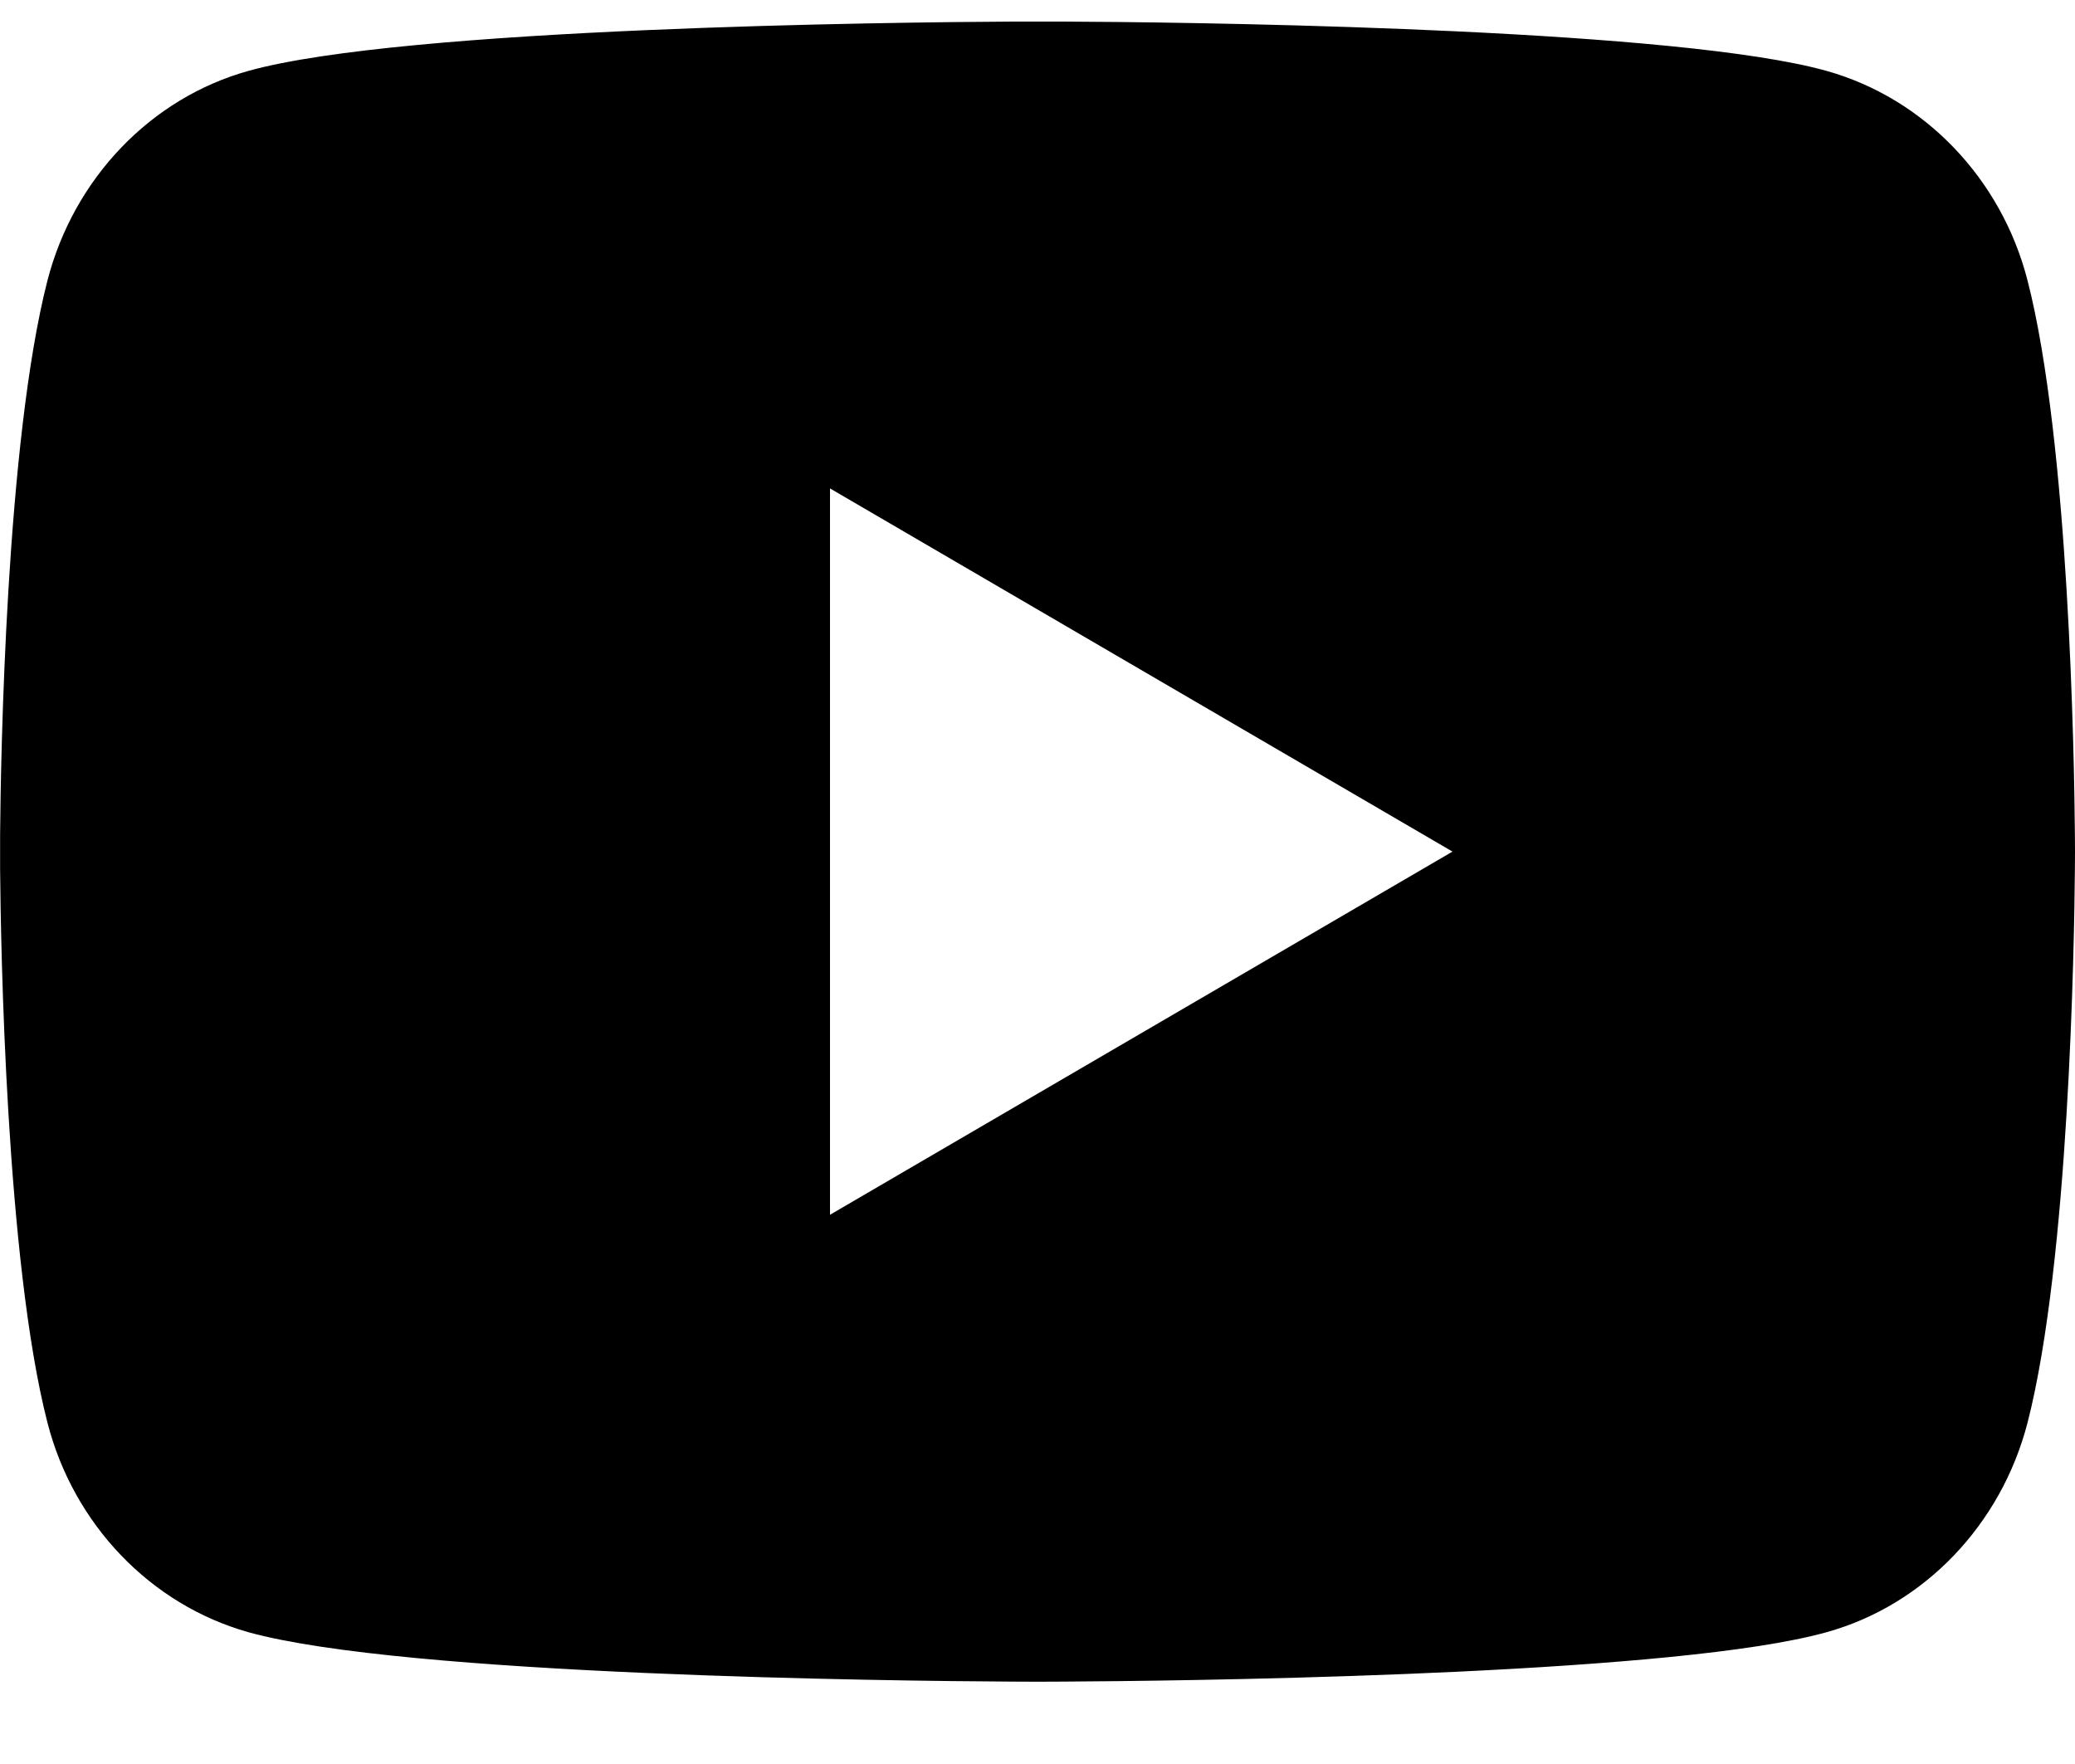 <svg xmlns="http://www.w3.org/2000/svg" width="20" height="17" viewBox="0 0 20 17" fill="none">
  <path d="M10.245 0.208C10.779 0.21 12.115 0.223 13.535 0.28L14.039 0.302C15.468 0.37 16.896 0.485 17.605 0.683C18.55 0.948 19.292 1.723 19.543 2.705C19.943 4.264 19.993 7.307 19.999 8.043L20 8.196V8.207C20 8.207 20 8.21 20 8.217L19.999 8.37C19.993 9.106 19.943 12.149 19.543 13.709C19.289 14.694 18.546 15.469 17.605 15.73C16.896 15.928 15.468 16.043 14.039 16.111L13.535 16.133C12.115 16.19 10.779 16.203 10.245 16.206L10.011 16.207H10C10 16.207 9.997 16.207 9.99 16.207L9.755 16.206C8.625 16.2 3.899 16.148 2.395 15.73C1.451 15.465 0.708 14.69 0.457 13.709C0.057 12.149 0.007 9.106 0.001 8.37V8.043C0.007 7.307 0.057 4.264 0.457 2.705C0.711 1.719 1.454 0.945 2.395 0.683C3.899 0.265 8.625 0.214 9.755 0.208H10.245ZM8 4.707V11.707L14 8.207L8 4.707Z" fill="black"/>
</svg>